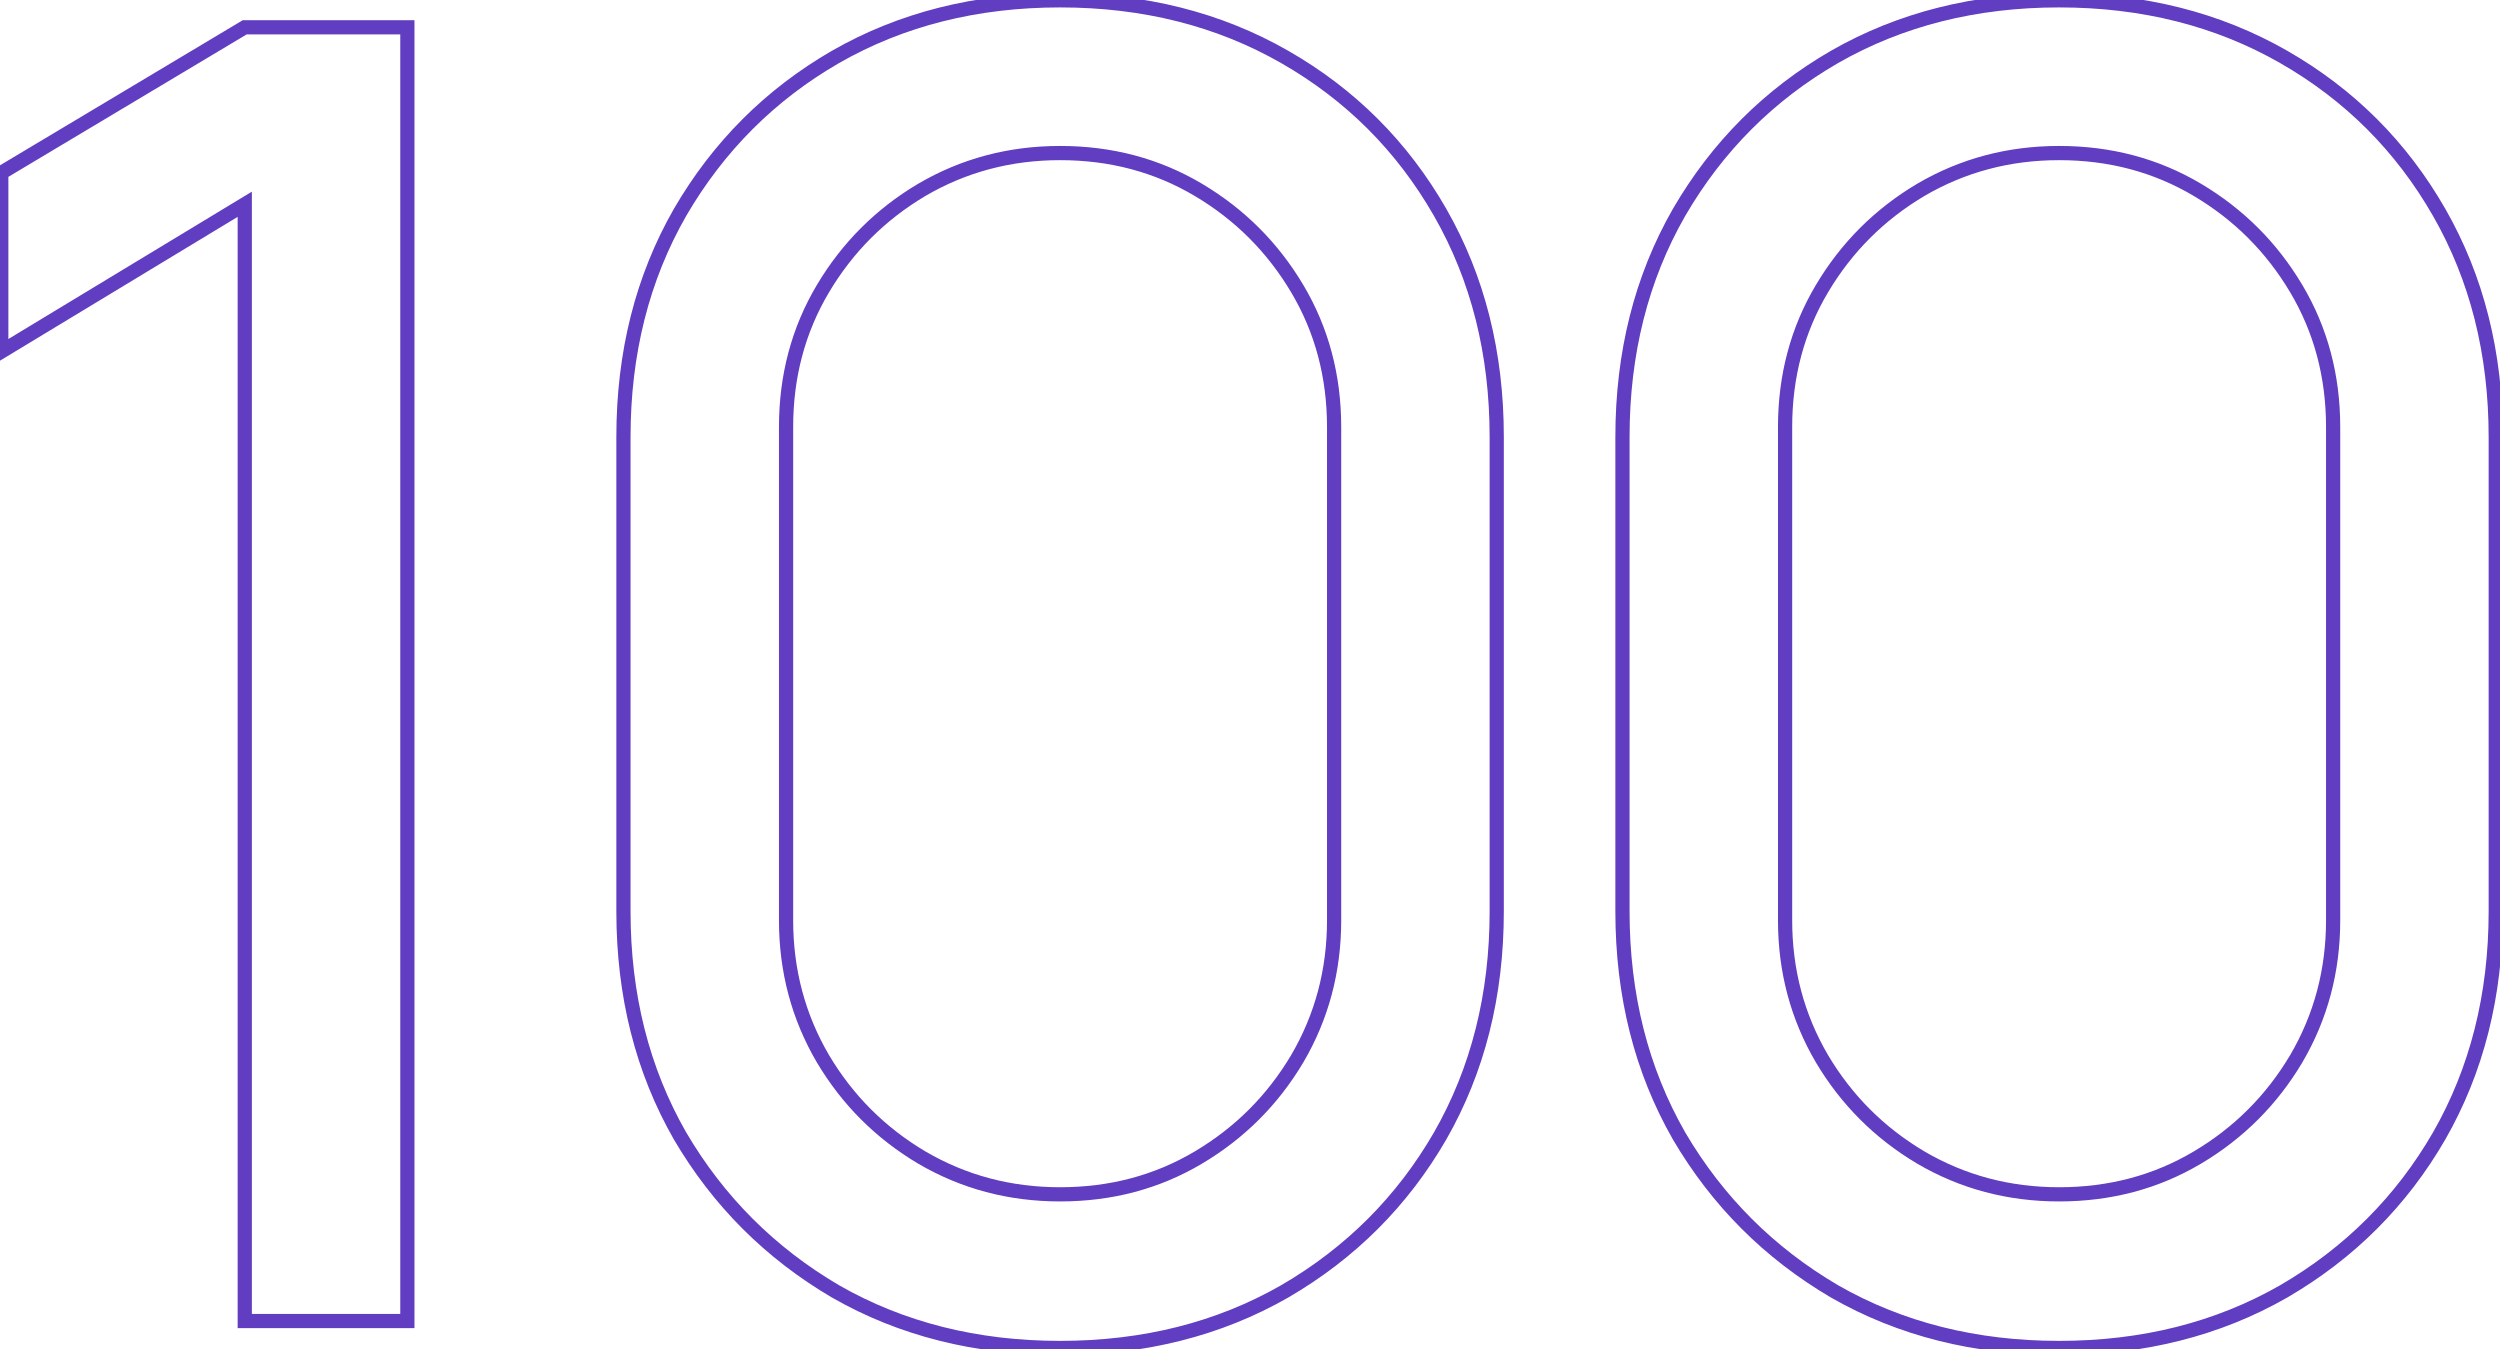 <?xml version="1.0" encoding="UTF-8"?> <svg xmlns="http://www.w3.org/2000/svg" width="352" height="190" viewBox="0 0 352 190" fill="none"> <path d="M34.462 186H33.462V187H34.462V186ZM34.462 28.761H35.462V26.986L33.944 27.905L34.462 28.761ZM0.18 49.507H-0.82V51.281L0.698 50.362L0.18 49.507ZM0.18 24.333L-0.333 23.475L-0.82 23.766V24.333H0.18ZM34.462 3.84V2.84H34.185L33.948 2.982L34.462 3.84ZM57.358 3.84H58.358V2.84H57.358V3.84ZM57.358 186V187H58.358V186H57.358ZM35.462 186V28.761H33.462V186H35.462ZM33.944 27.905L-0.338 48.651L0.698 50.362L34.979 29.616L33.944 27.905ZM1.18 49.507V24.333H-0.82V49.507H1.18ZM0.693 25.191L34.975 4.698L33.948 2.982L-0.333 23.475L0.693 25.191ZM34.462 4.84H57.358V2.84H34.462V4.84ZM56.358 3.84V186H58.358V3.84H56.358ZM57.358 185H34.462V187H57.358V185ZM117.635 181.826L117.129 182.688L117.138 182.693L117.635 181.826ZM95.751 159.941L94.883 160.438L94.888 160.447L95.751 159.941ZM95.751 29.899L94.886 29.396L94.883 29.402L95.751 29.899ZM117.635 8.014L117.138 7.147L117.135 7.149L117.635 8.014ZM202.77 29.899L201.902 30.396L201.902 30.396L202.77 29.899ZM202.77 159.941L203.636 160.441L203.638 160.438L202.77 159.941ZM180.885 181.826L181.382 182.693L181.388 182.69L180.885 181.826ZM168.741 162.977L168.23 162.117L168.23 162.117L168.741 162.977ZM182.656 149.062L183.516 149.573L183.519 149.567L182.656 149.062ZM129.779 26.736L129.274 25.874L129.268 25.877L129.779 26.736ZM115.864 149.062L115.001 149.567L115.005 149.573L115.864 149.062ZM129.779 162.977L129.268 163.837L129.274 163.84L129.779 162.977ZM149.26 188.795C137.609 188.795 127.242 186.175 118.132 180.958L117.138 182.693C126.582 188.102 137.298 190.795 149.26 190.795V188.795ZM118.142 180.963C109.096 175.652 101.924 168.48 96.613 159.435L94.888 160.447C100.372 169.787 107.789 177.204 117.129 182.688L118.142 180.963ZM96.618 159.444C91.401 150.334 88.781 139.967 88.781 128.316H86.781C86.781 140.278 89.475 150.995 94.883 160.438L96.618 159.444ZM88.781 128.316V61.524H86.781V128.316H88.781ZM88.781 61.524C88.781 49.873 91.401 39.506 96.618 30.396L94.883 29.402C89.475 38.845 86.781 49.562 86.781 61.524H88.781ZM96.615 30.402C101.926 21.274 109.096 14.105 118.136 8.88L117.135 7.149C107.79 12.55 100.37 19.971 94.886 29.396L96.615 30.402ZM118.132 8.882C127.242 3.665 137.609 1.045 149.26 1.045V-0.955C137.298 -0.955 126.582 1.738 117.138 7.147L118.132 8.882ZM149.26 1.045C160.911 1.045 171.278 3.665 180.388 8.882L181.382 7.147C171.939 1.738 161.223 -0.955 149.26 -0.955V1.045ZM180.388 8.882C189.511 14.107 196.677 21.274 201.902 30.396L203.638 29.402C198.236 19.971 190.813 12.548 181.382 7.147L180.388 8.882ZM201.902 30.396C207.12 39.506 209.739 49.873 209.739 61.524H211.739C211.739 49.562 209.046 38.845 203.638 29.402L201.902 30.396ZM209.739 61.524V128.316H211.739V61.524H209.739ZM209.739 128.316C209.739 139.967 207.12 150.334 201.902 159.444L203.638 160.438C209.046 150.995 211.739 140.278 211.739 128.316H209.739ZM201.904 159.441C196.679 168.48 189.51 175.65 180.382 180.961L181.388 182.69C190.814 177.206 198.234 169.786 203.636 160.441L201.904 159.441ZM180.388 180.958C171.278 186.175 160.911 188.795 149.26 188.795V190.795C161.223 190.795 171.939 188.102 181.382 182.693L180.388 180.958ZM149.26 169.163C156.597 169.163 163.269 167.392 169.252 163.837L168.23 162.117C162.575 165.478 156.26 167.163 149.26 167.163V169.163ZM169.252 163.837C175.215 160.294 179.973 155.535 183.516 149.573L181.797 148.551C178.424 154.227 173.906 158.745 168.23 162.117L169.252 163.837ZM183.519 149.567C187.07 143.505 188.843 136.836 188.843 129.581H186.843C186.843 136.494 185.158 142.812 181.793 148.557L183.519 149.567ZM188.843 129.581V60.133H186.843V129.581H188.843ZM188.843 60.133C188.843 52.795 187.071 46.123 183.516 40.141L181.797 41.162C185.157 46.818 186.843 53.133 186.843 60.133H188.843ZM183.516 40.141C179.973 34.178 175.215 29.42 169.252 25.877L168.23 27.596C173.906 30.968 178.424 35.487 181.797 41.162L183.516 40.141ZM169.252 25.877C163.269 22.322 156.597 20.55 149.26 20.55V22.55C156.26 22.55 162.575 24.236 168.23 27.596L169.252 25.877ZM149.26 20.55C142.005 20.55 135.336 22.323 129.274 25.874L130.285 27.599C136.029 24.235 142.347 22.55 149.26 22.55V20.55ZM129.268 25.877C123.306 29.42 118.548 34.178 115.005 40.141L116.724 41.162C120.096 35.487 124.615 30.968 130.29 27.596L129.268 25.877ZM115.005 40.141C111.45 46.123 109.678 52.795 109.678 60.133H111.678C111.678 53.133 113.364 46.818 116.724 41.162L115.005 40.141ZM109.678 60.133V129.581H111.678V60.133H109.678ZM109.678 129.581C109.678 136.836 111.451 143.505 115.001 149.567L116.727 148.557C113.363 142.812 111.678 136.494 111.678 129.581H109.678ZM115.005 149.573C118.548 155.535 123.306 160.294 129.268 163.837L130.29 162.117C124.615 158.745 120.096 154.227 116.724 148.551L115.005 149.573ZM129.274 163.84C135.336 167.391 142.005 169.163 149.26 169.163V167.163C142.347 167.163 136.029 165.479 130.285 162.114L129.274 163.84ZM258.297 181.826L257.791 182.688L257.8 182.693L258.297 181.826ZM236.413 159.941L235.545 160.438L235.55 160.447L236.413 159.941ZM236.413 29.899L235.548 29.396L235.545 29.402L236.413 29.899ZM258.297 8.014L257.8 7.147L257.797 7.149L258.297 8.014ZM343.432 29.899L342.564 30.396L342.564 30.396L343.432 29.899ZM343.432 159.941L344.298 160.441L344.3 160.438L343.432 159.941ZM321.547 181.826L322.044 182.693L322.05 182.69L321.547 181.826ZM309.403 162.977L308.892 162.117L308.892 162.117L309.403 162.977ZM323.318 149.062L324.178 149.573L324.181 149.567L323.318 149.062ZM270.441 26.736L269.936 25.874L269.93 25.877L270.441 26.736ZM256.526 149.062L255.663 149.567L255.667 149.573L256.526 149.062ZM270.441 162.977L269.93 163.837L269.936 163.84L270.441 162.977ZM289.922 188.795C278.271 188.795 267.904 186.175 258.794 180.958L257.8 182.693C267.244 188.102 277.96 190.795 289.922 190.795V188.795ZM258.804 180.963C249.758 175.652 242.586 168.48 237.275 159.435L235.55 160.447C241.034 169.787 248.452 177.204 257.791 182.688L258.804 180.963ZM237.281 159.444C232.063 150.334 229.443 139.967 229.443 128.316H227.443C227.443 140.278 230.137 150.995 235.545 160.438L237.281 159.444ZM229.443 128.316V61.524H227.443V128.316H229.443ZM229.443 61.524C229.443 49.873 232.063 39.506 237.281 30.396L235.545 29.402C230.137 38.845 227.443 49.562 227.443 61.524H229.443ZM237.277 30.402C242.588 21.274 249.758 14.105 258.798 8.88L257.797 7.149C248.452 12.55 241.032 19.971 235.548 29.396L237.277 30.402ZM258.794 8.882C267.904 3.665 278.271 1.045 289.922 1.045V-0.955C277.96 -0.955 267.244 1.738 257.8 7.147L258.794 8.882ZM289.922 1.045C301.573 1.045 311.94 3.665 321.05 8.882L322.044 7.147C312.601 1.738 301.885 -0.955 289.922 -0.955V1.045ZM321.05 8.882C330.173 14.107 337.339 21.274 342.564 30.396L344.3 29.402C338.898 19.971 331.475 12.548 322.044 7.147L321.05 8.882ZM342.564 30.396C347.782 39.506 350.401 49.873 350.401 61.524H352.401C352.401 49.562 349.708 38.845 344.3 29.402L342.564 30.396ZM350.401 61.524V128.316H352.401V61.524H350.401ZM350.401 128.316C350.401 139.967 347.782 150.334 342.564 159.444L344.3 160.438C349.708 150.995 352.401 140.278 352.401 128.316H350.401ZM342.566 159.441C337.341 168.48 330.172 175.65 321.044 180.961L322.05 182.69C331.476 177.206 338.896 169.786 344.298 160.441L342.566 159.441ZM321.05 180.958C311.94 186.175 301.573 188.795 289.922 188.795V190.795C301.885 190.795 312.601 188.102 322.044 182.693L321.05 180.958ZM289.922 169.163C297.259 169.163 303.931 167.392 309.914 163.837L308.892 162.117C303.237 165.478 296.922 167.163 289.922 167.163V169.163ZM309.914 163.837C315.877 160.294 320.635 155.535 324.178 149.573L322.459 148.551C319.086 154.227 314.568 158.745 308.892 162.117L309.914 163.837ZM324.181 149.567C327.732 143.505 329.505 136.836 329.505 129.581H327.505C327.505 136.494 325.82 142.812 322.455 148.557L324.181 149.567ZM329.505 129.581V60.133H327.505V129.581H329.505ZM329.505 60.133C329.505 52.795 327.733 46.123 324.178 40.141L322.459 41.162C325.819 46.818 327.505 53.133 327.505 60.133H329.505ZM324.178 40.141C320.635 34.178 315.877 29.42 309.914 25.877L308.892 27.596C314.568 30.968 319.086 35.487 322.459 41.162L324.178 40.141ZM309.914 25.877C303.931 22.322 297.259 20.55 289.922 20.55V22.55C296.922 22.55 303.237 24.236 308.892 27.596L309.914 25.877ZM289.922 20.55C282.667 20.55 275.998 22.323 269.936 25.874L270.947 27.599C276.691 24.235 283.009 22.55 289.922 22.55V20.55ZM269.93 25.877C263.968 29.42 259.21 34.178 255.667 40.141L257.386 41.162C260.758 35.487 265.277 30.968 270.952 27.596L269.93 25.877ZM255.667 40.141C252.112 46.123 250.34 52.795 250.34 60.133H252.34C252.34 53.133 254.026 46.818 257.386 41.162L255.667 40.141ZM250.34 60.133V129.581H252.34V60.133H250.34ZM250.34 129.581C250.34 136.836 252.113 143.505 255.663 149.567L257.389 148.557C254.025 142.812 252.34 136.494 252.34 129.581H250.34ZM255.667 149.573C259.21 155.535 263.968 160.294 269.93 163.837L270.952 162.117C265.277 158.745 260.758 154.227 257.386 148.551L255.667 149.573ZM269.936 163.84C275.998 167.391 282.667 169.163 289.922 169.163V167.163C283.009 167.163 276.691 165.479 270.947 162.114L269.936 163.84Z" fill="#613DC1"></path> </svg> 